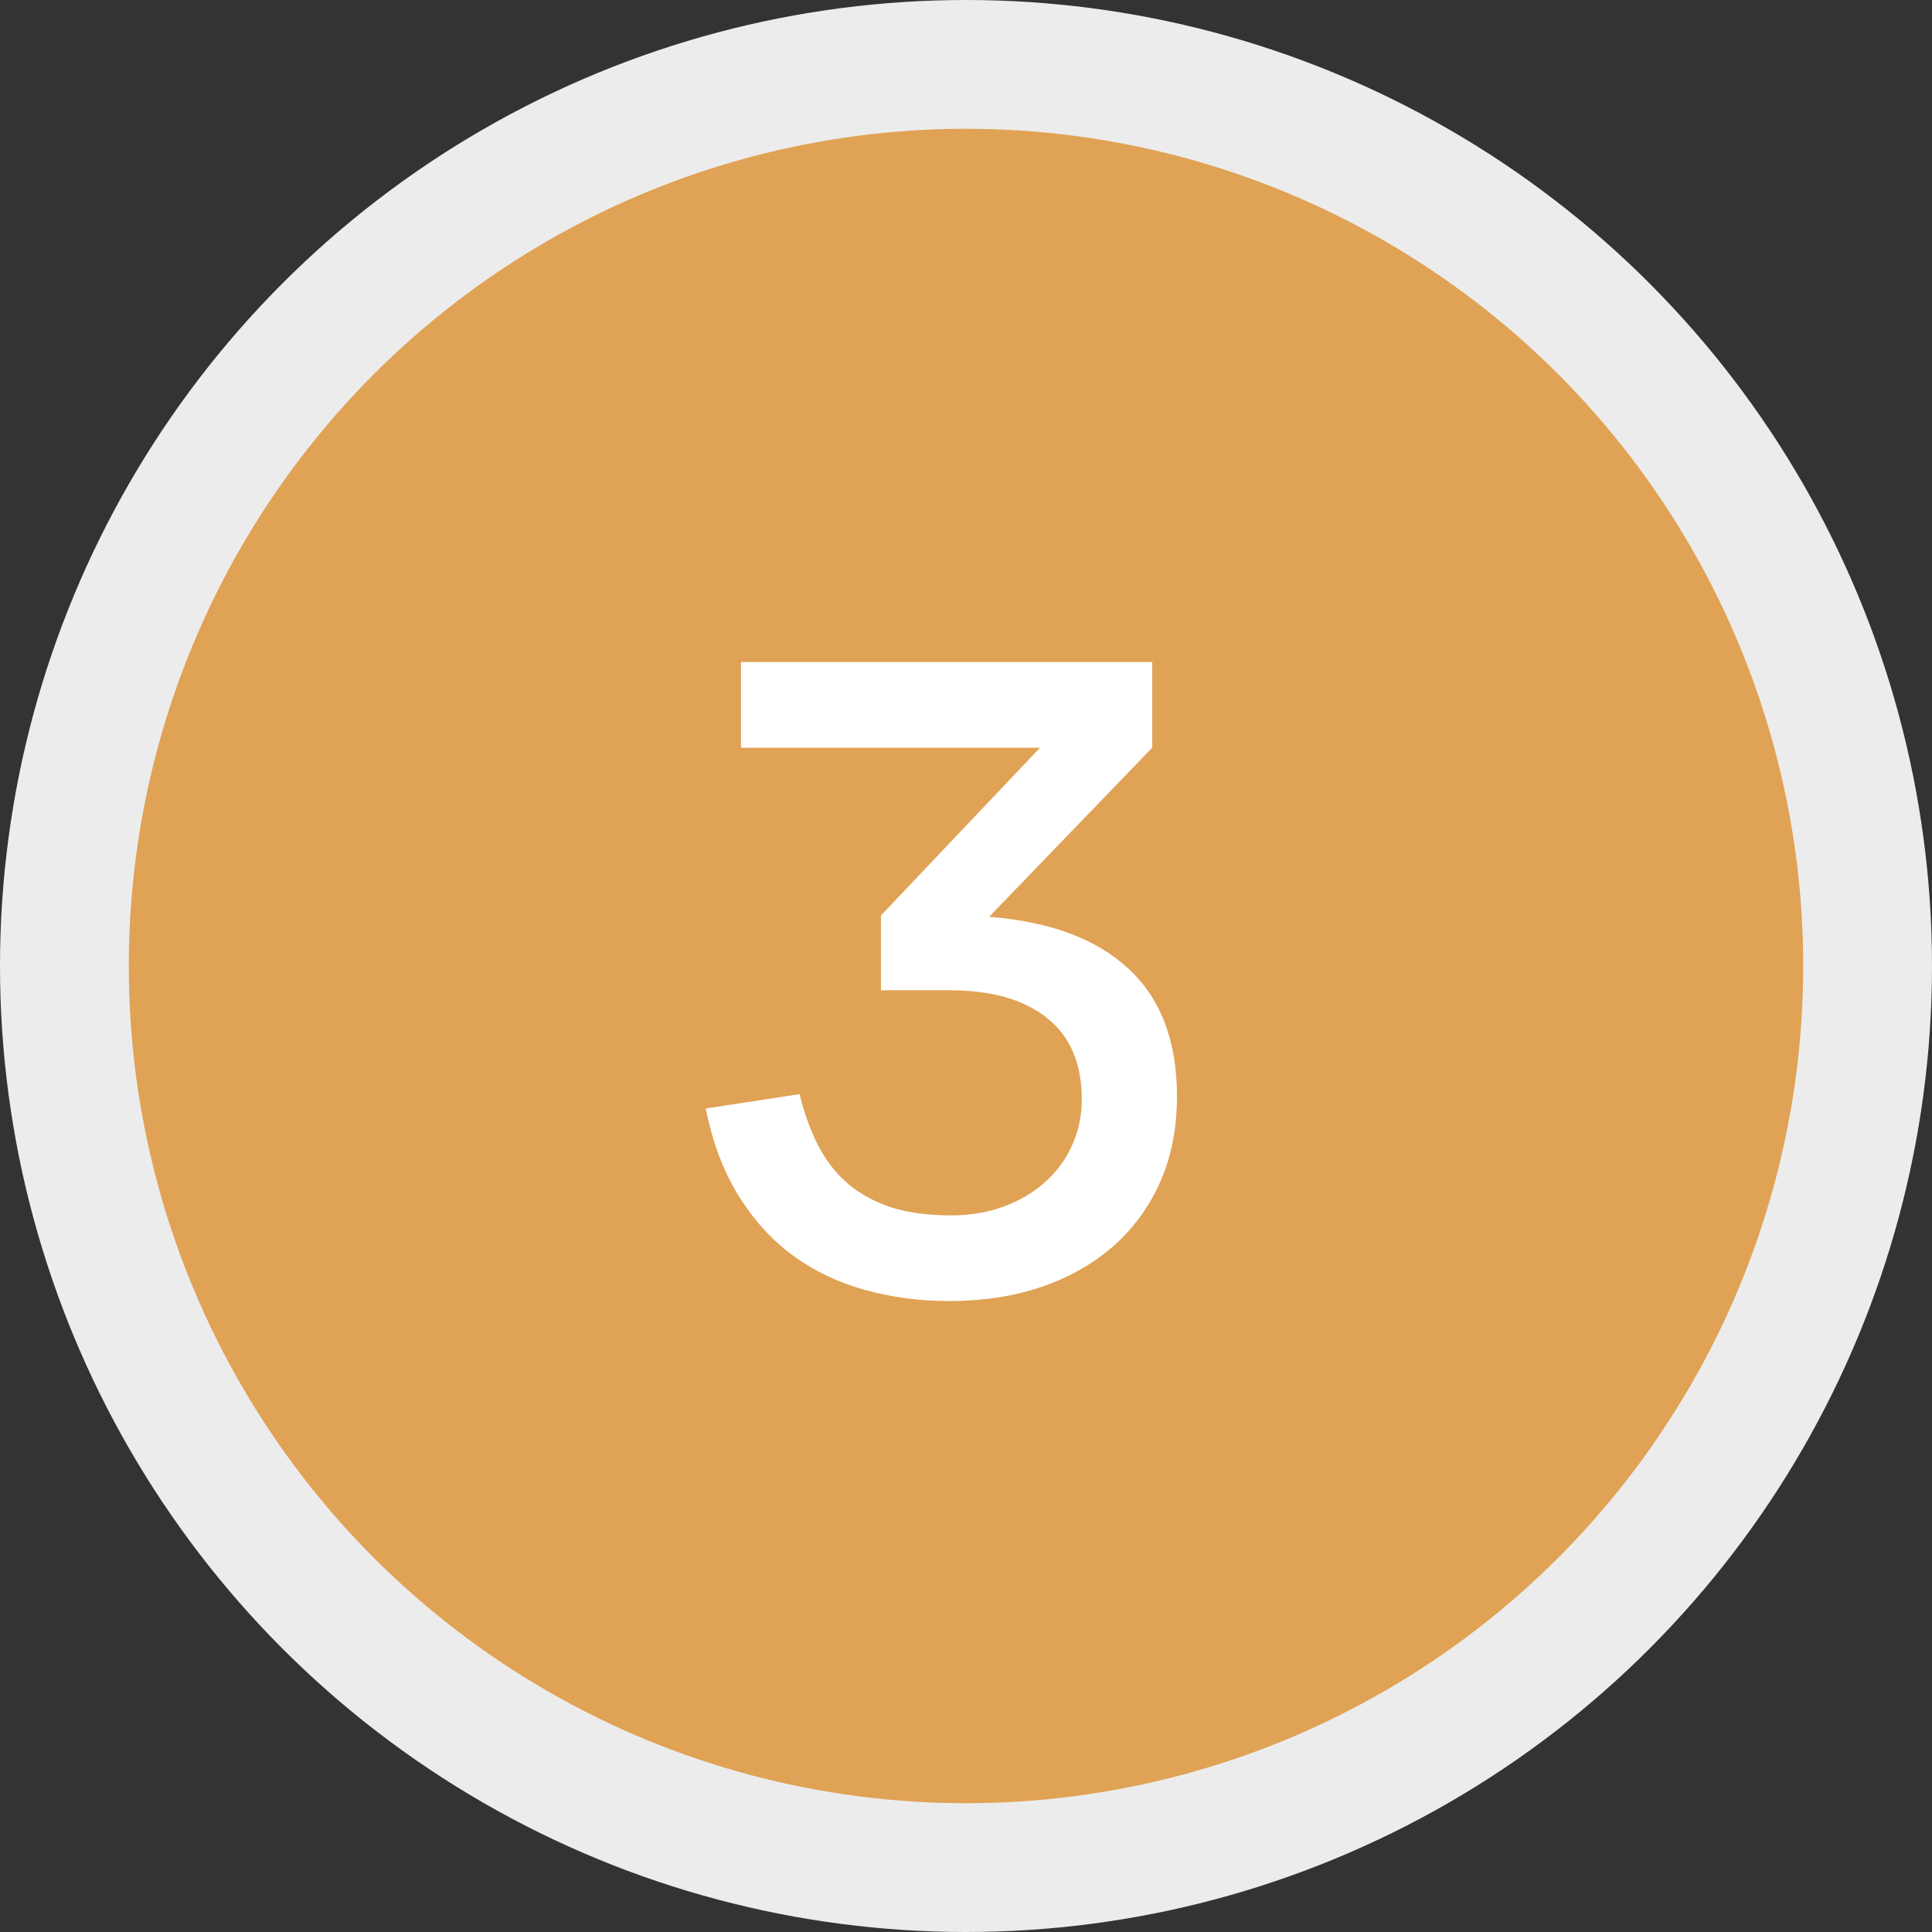 <?xml version="1.0" encoding="UTF-8"?> <svg xmlns="http://www.w3.org/2000/svg" width="60" height="60" viewBox="0 0 60 60" fill="none"><rect x="0" y="0" width="60" height="60" fill="#333333" stroke="none"/> <circle cx="30" cy="30" r="28" fill="#E0A255" stroke="#ECECEC" stroke-width="4"></circle> <path d="M36.552 34.047C36.552 35.036 36.377 35.928 36.026 36.719C35.675 37.502 35.184 38.169 34.554 38.718C33.933 39.258 33.191 39.676 32.327 39.973C31.463 40.261 30.513 40.405 29.478 40.405C28.551 40.405 27.674 40.288 26.846 40.054C26.027 39.829 25.284 39.474 24.618 38.987C23.961 38.502 23.399 37.88 22.931 37.124C22.463 36.368 22.125 35.468 21.918 34.425L24.834 33.979C24.978 34.582 25.172 35.117 25.415 35.586C25.658 36.053 25.968 36.45 26.346 36.773C26.724 37.089 27.174 37.331 27.696 37.502C28.218 37.664 28.83 37.745 29.532 37.745C30.144 37.745 30.698 37.651 31.193 37.462C31.697 37.273 32.124 37.017 32.475 36.693C32.835 36.368 33.11 35.99 33.299 35.559C33.497 35.117 33.596 34.65 33.596 34.154C33.596 33.029 33.236 32.184 32.516 31.616C31.805 31.041 30.792 30.753 29.478 30.753H27.359V28.43L32.3 23.22H23.012V20.56H35.783V23.22L30.72 28.471C32.619 28.624 34.064 29.164 35.054 30.091C36.053 31.018 36.552 32.337 36.552 34.047Z" fill="white"></path> </svg> 